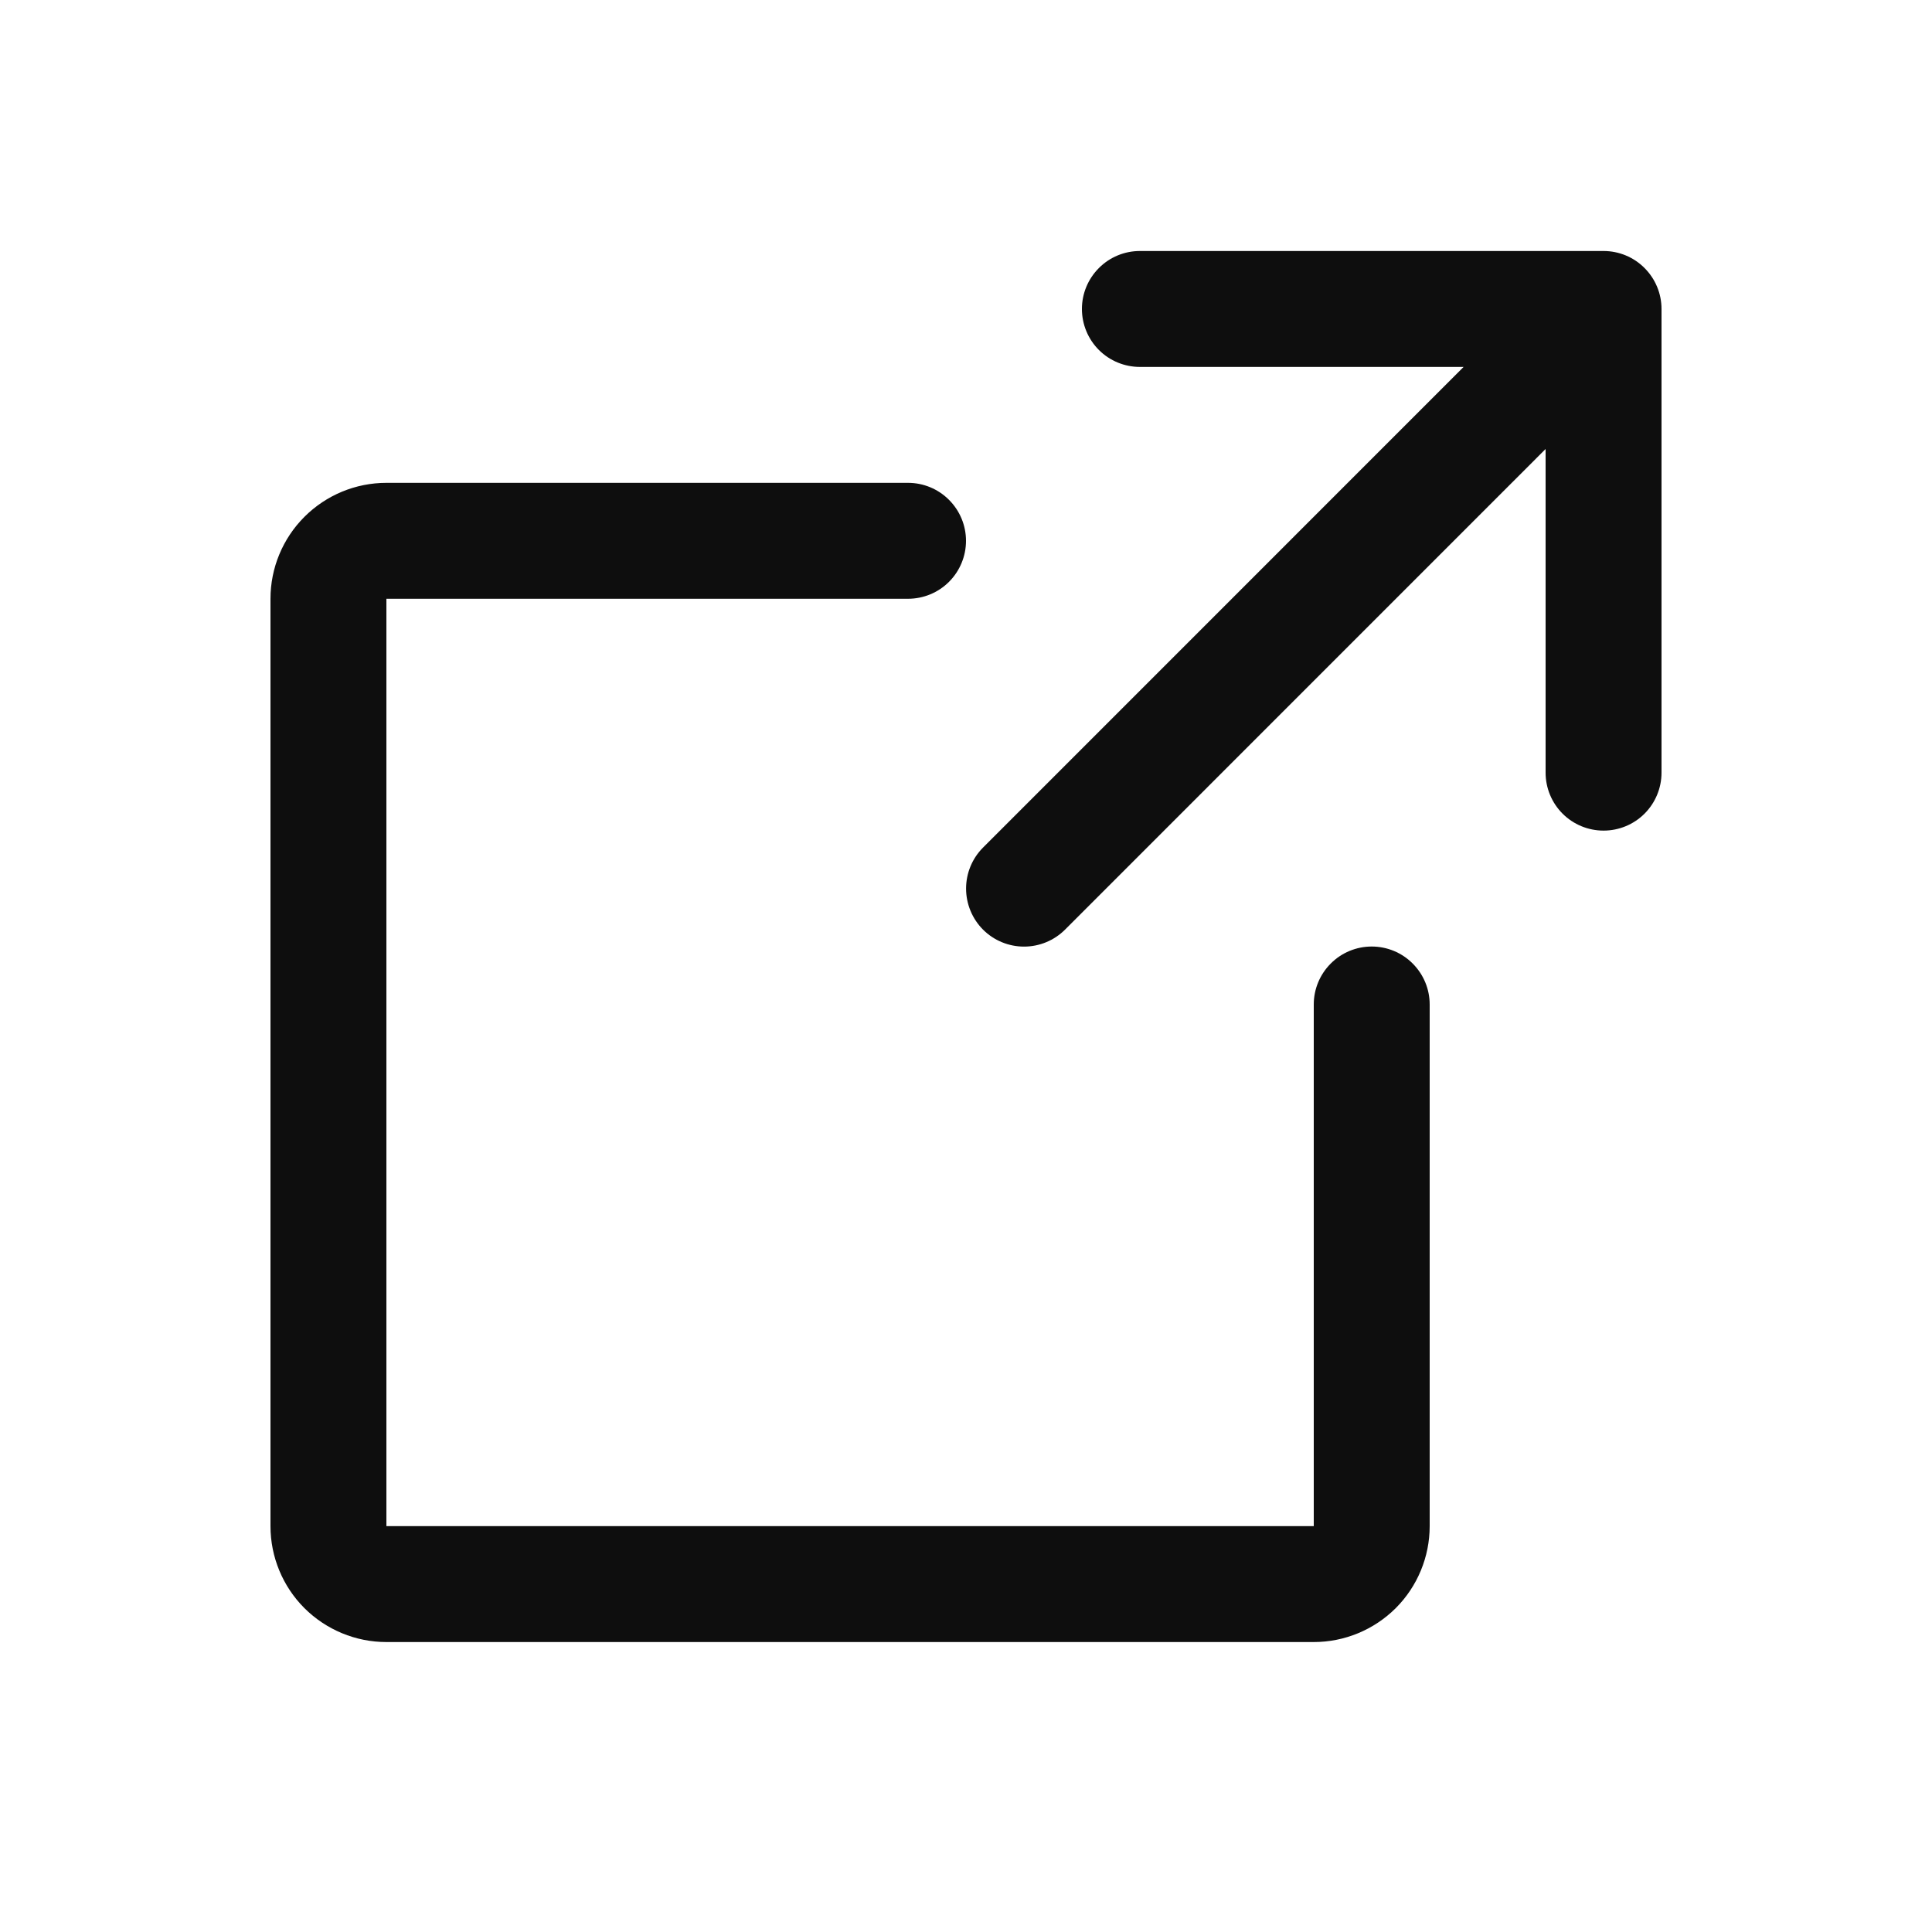 <svg width="25" height="25" viewBox="0 0 25 25" fill="none" xmlns="http://www.w3.org/2000/svg">
<g id="ArrowSquareOut">
<path id="Vector" d="M21.5 9.998C21.5 10.197 21.421 10.388 21.28 10.529C21.14 10.669 20.949 10.748 20.75 10.748C20.551 10.748 20.36 10.669 20.22 10.529C20.079 10.388 20 10.197 20 9.998V5.81L13.782 12.029C13.641 12.17 13.45 12.249 13.251 12.249C13.052 12.249 12.861 12.17 12.72 12.029C12.58 11.888 12.501 11.697 12.501 11.498C12.501 11.299 12.58 11.108 12.72 10.968L18.939 4.748H14.75C14.551 4.748 14.36 4.669 14.22 4.529C14.079 4.388 14 4.197 14 3.998C14 3.799 14.079 3.609 14.22 3.468C14.36 3.327 14.551 3.248 14.75 3.248H20.75C20.949 3.248 21.14 3.327 21.28 3.468C21.421 3.609 21.5 3.799 21.5 3.998V9.998ZM17.75 12.248C17.551 12.248 17.36 12.327 17.22 12.468C17.079 12.609 17 12.799 17 12.998V19.748H5V7.748H11.75C11.949 7.748 12.14 7.669 12.28 7.529C12.421 7.388 12.5 7.197 12.5 6.998C12.5 6.799 12.421 6.609 12.28 6.468C12.14 6.327 11.949 6.248 11.75 6.248H5C4.602 6.248 4.221 6.406 3.939 6.688C3.658 6.969 3.5 7.35 3.5 7.748V19.748C3.5 20.146 3.658 20.528 3.939 20.809C4.221 21.09 4.602 21.248 5 21.248H17C17.398 21.248 17.779 21.09 18.061 20.809C18.342 20.528 18.5 20.146 18.5 19.748V12.998C18.5 12.799 18.421 12.609 18.28 12.468C18.14 12.327 17.949 12.248 17.75 12.248Z" fill="#0E0E0E"/>
</g>
</svg>
